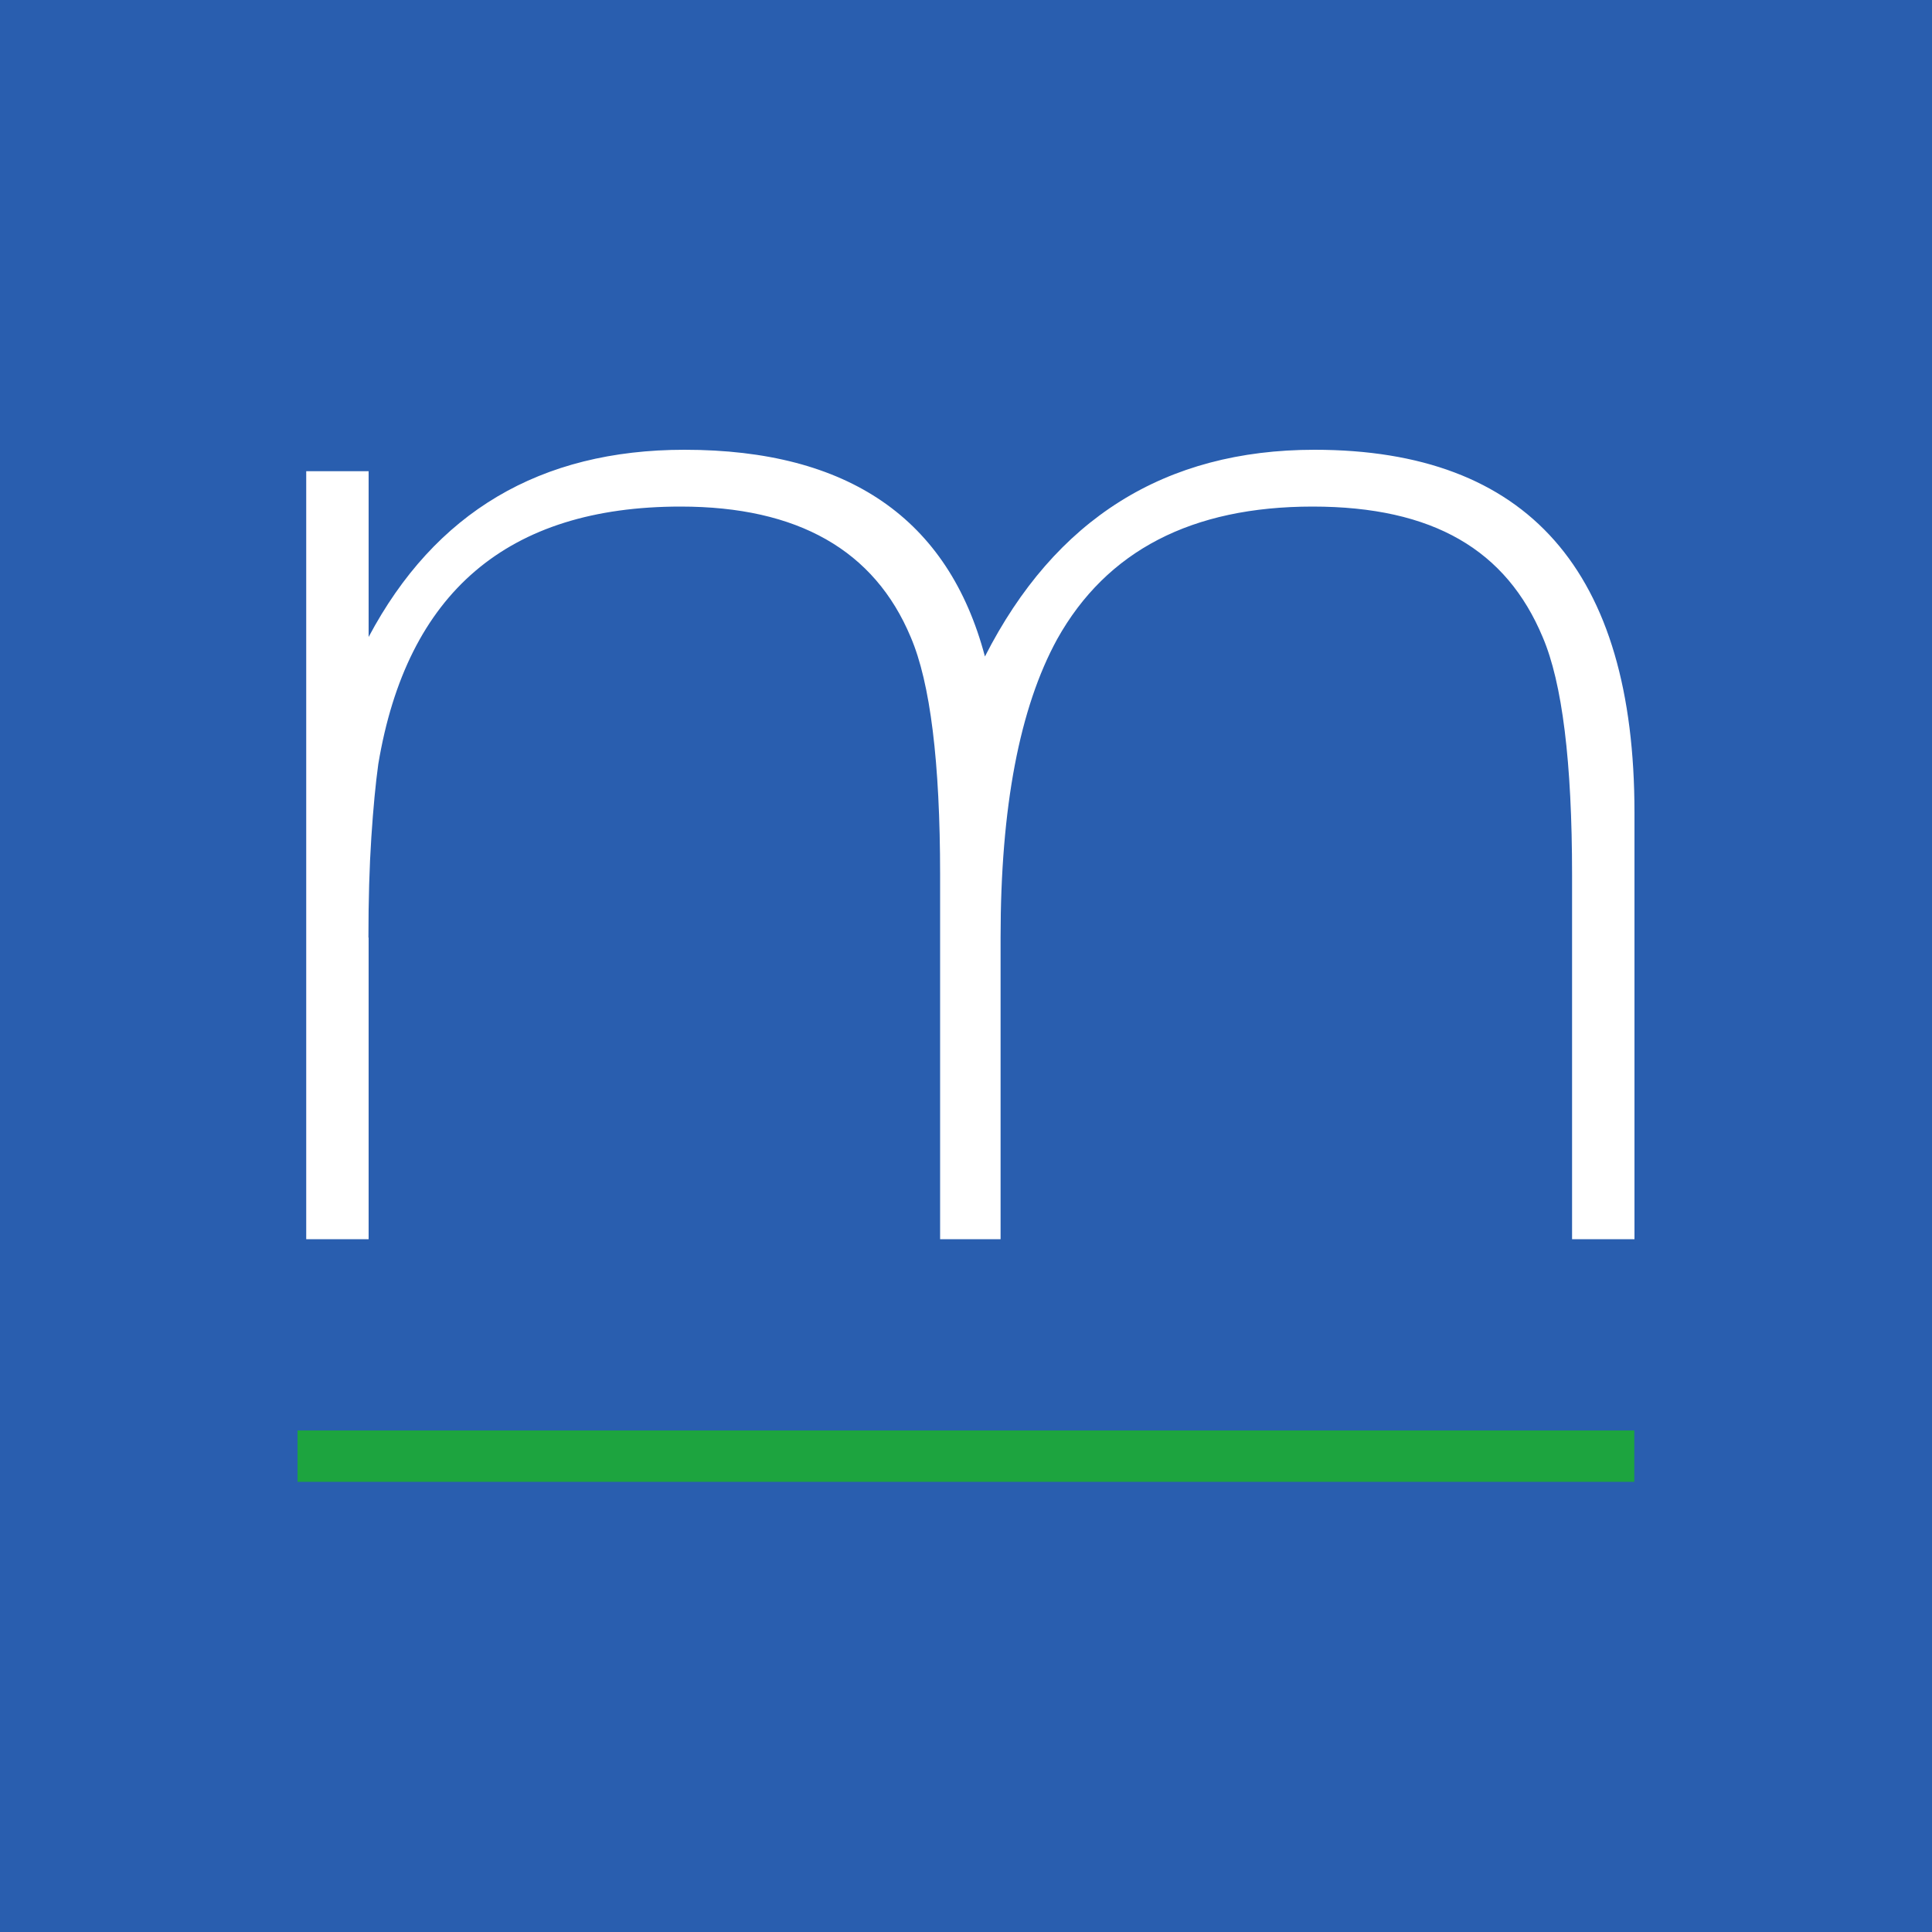 <?xml version="1.0" encoding="UTF-8"?><svg id="Layer_1" xmlns="http://www.w3.org/2000/svg" viewBox="0 0 100 100"><defs><style>.cls-1{fill:#1da43f;}.cls-2{fill:#295eaf;}.cls-3{fill:#fff;}</style></defs><rect class="cls-2" width="100" height="100"/><rect class="cls-1" x="15.4" y="74.04" width="69.19" height="2.66"/><path class="cls-3" d="M19.07,48.54c0-1.95.05-3.68.15-5.2s.22-2.78.36-3.79c1.48-8.88,6.69-13.33,15.65-13.33,6.06,0,10.03,2.26,11.91,6.76,1.01,2.36,1.52,6.46,1.52,12.31v18.85h3.13v-15.62c0-6.73.98-11.88,2.93-15.44,2.56-4.58,6.97-6.86,13.22-6.86s10.03,2.26,11.91,6.76c1.01,2.36,1.52,6.46,1.52,12.31v18.85h3.23v-22.08c0-12.52-5.52-18.78-16.56-18.78-7.74,0-13.43,3.57-17.06,10.7-1.89-7.13-7.07-10.7-15.55-10.7-7.47,0-12.92,3.23-16.35,9.69v-8.58h-3.23v39.75h3.23v-15.62h0Z"/></svg>